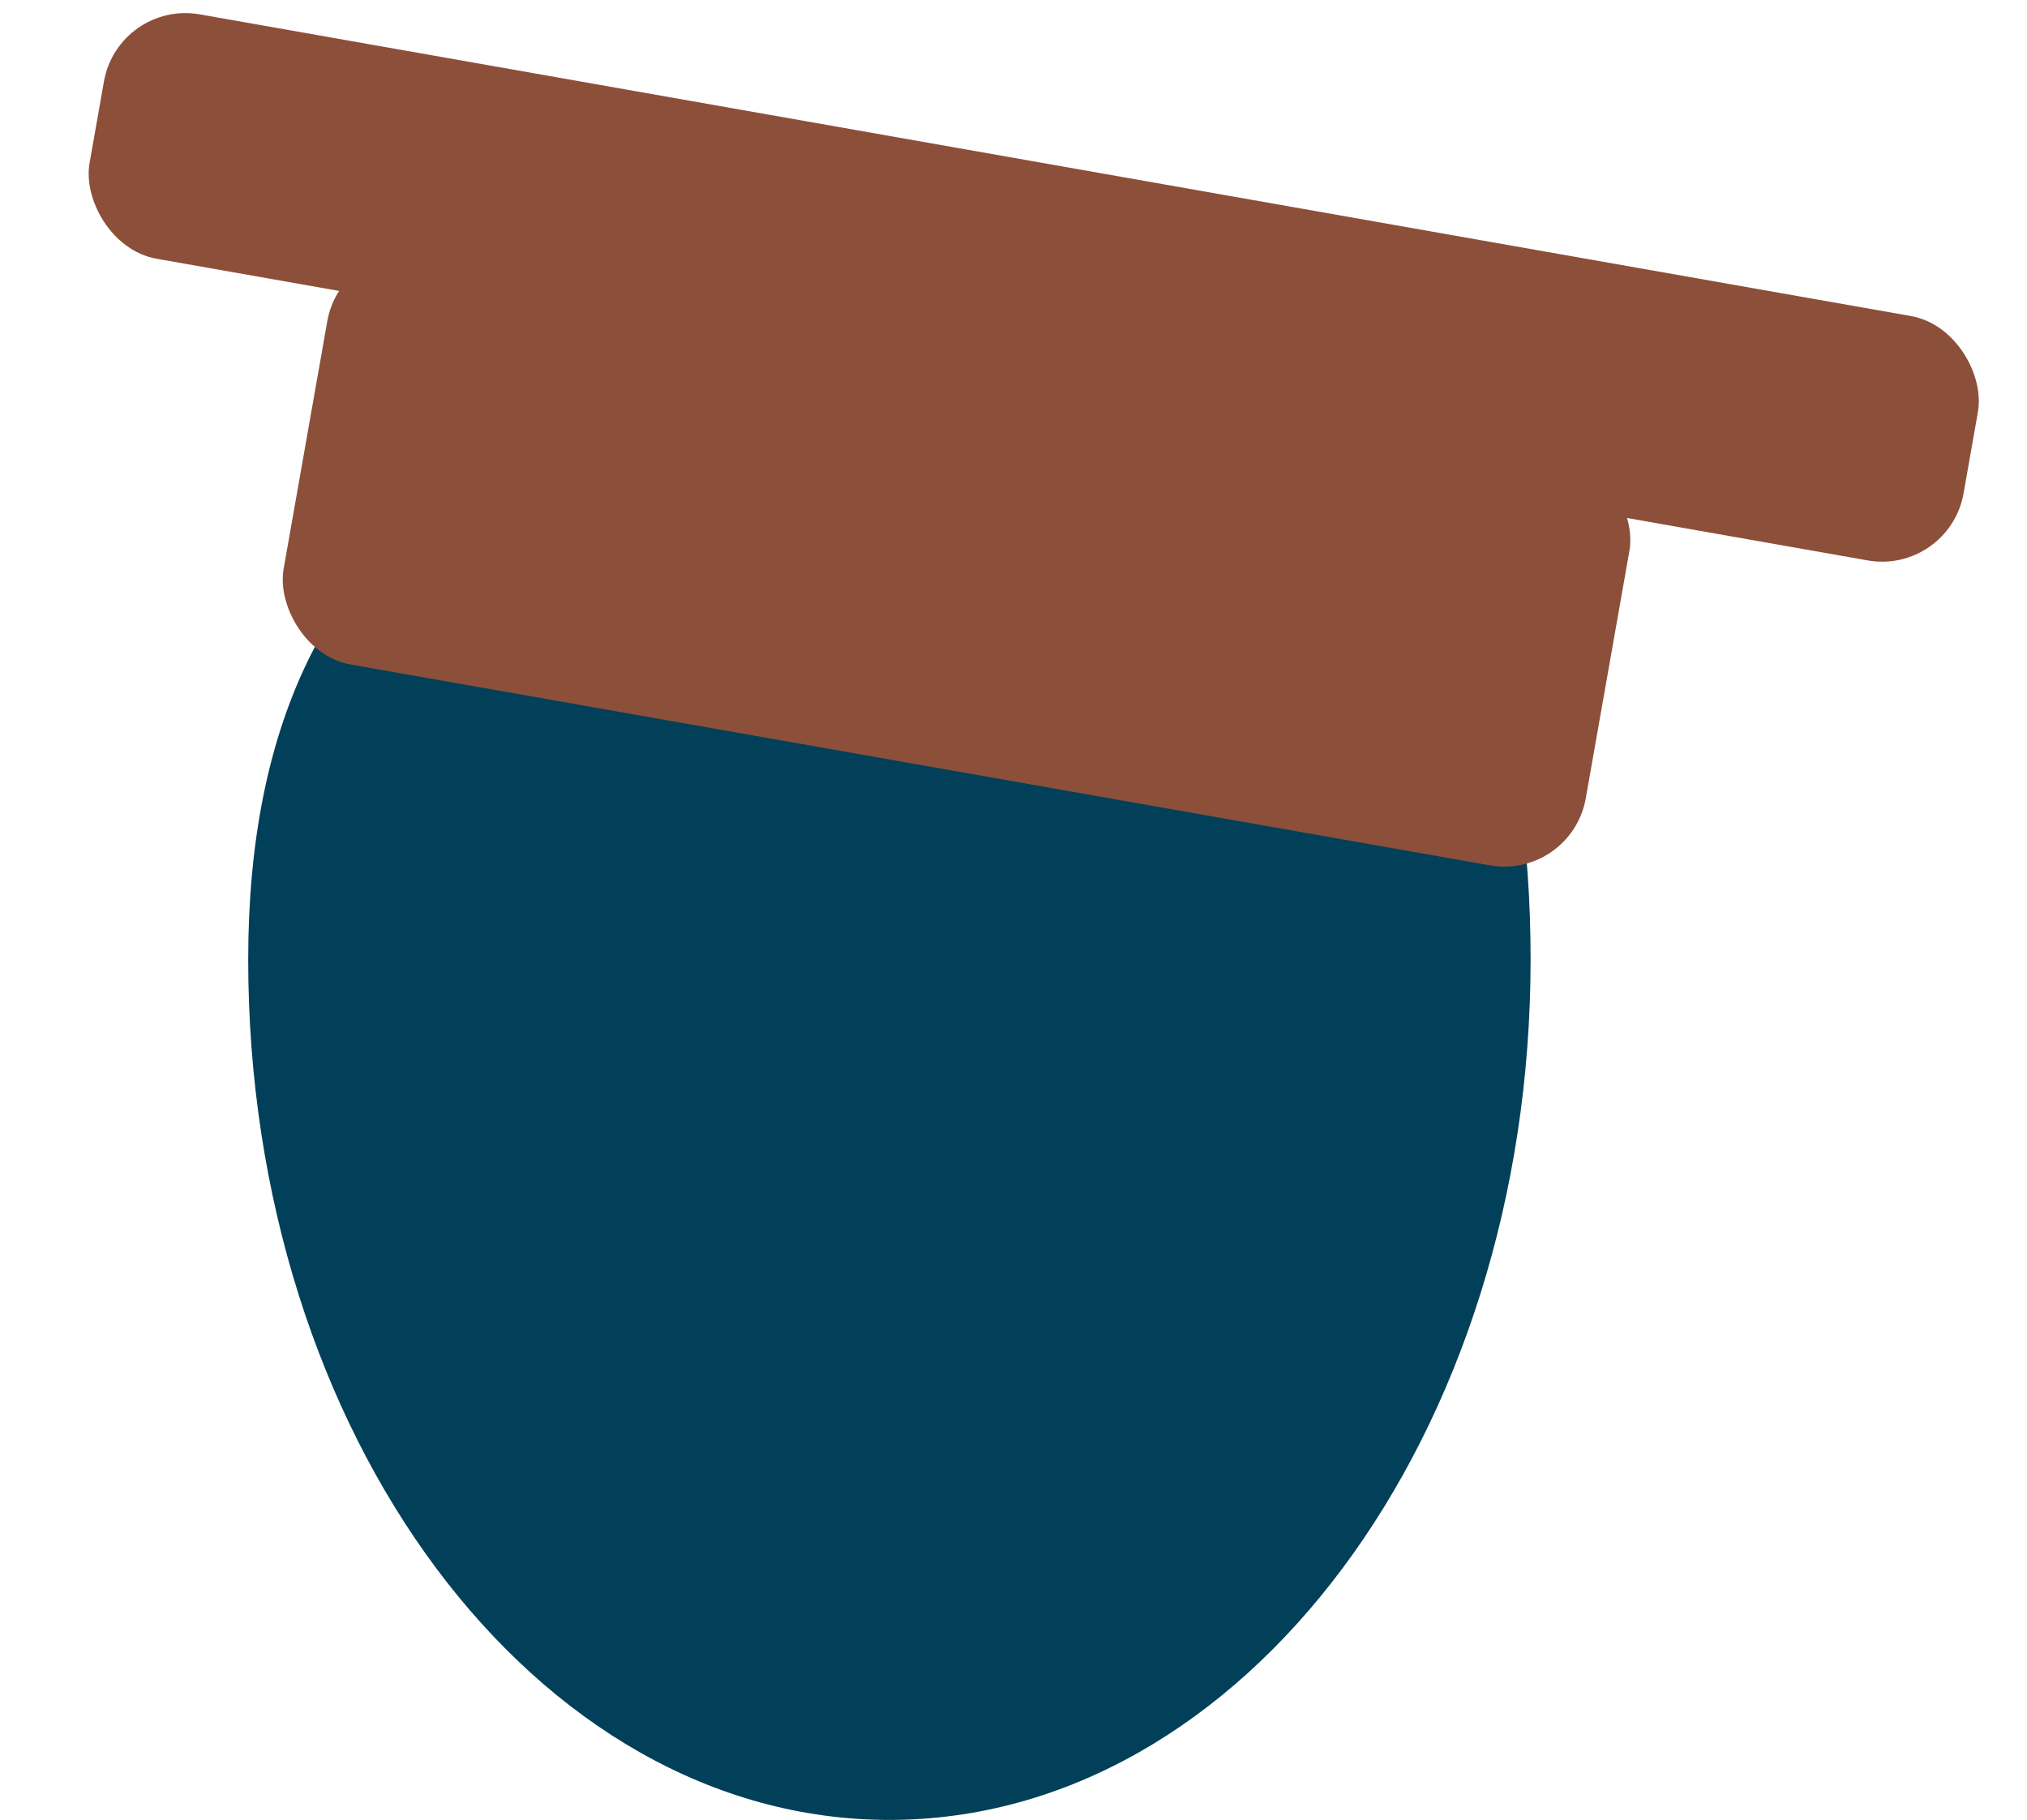 <svg width="49" height="44" viewBox="0 0 49 44" fill="none" xmlns="http://www.w3.org/2000/svg">
<path d="M37 23.203C37 34.689 30.06 44 21.5 44C12.94 44 6 34.689 6 23.203C6 11.717 13.879 9 22.439 9C31 9 37 11.717 37 23.203Z" fill="#024059"/>
<rect x="2.86" width="46" height="6" rx="2" transform="rotate(10 2.86 0)" fill="#8C4F3A"/>
<rect x="8.259" y="5.797" width="31.963" height="10.075" rx="2" transform="rotate(10 8.259 5.797)" fill="#8C4F3A"/>
</svg>

